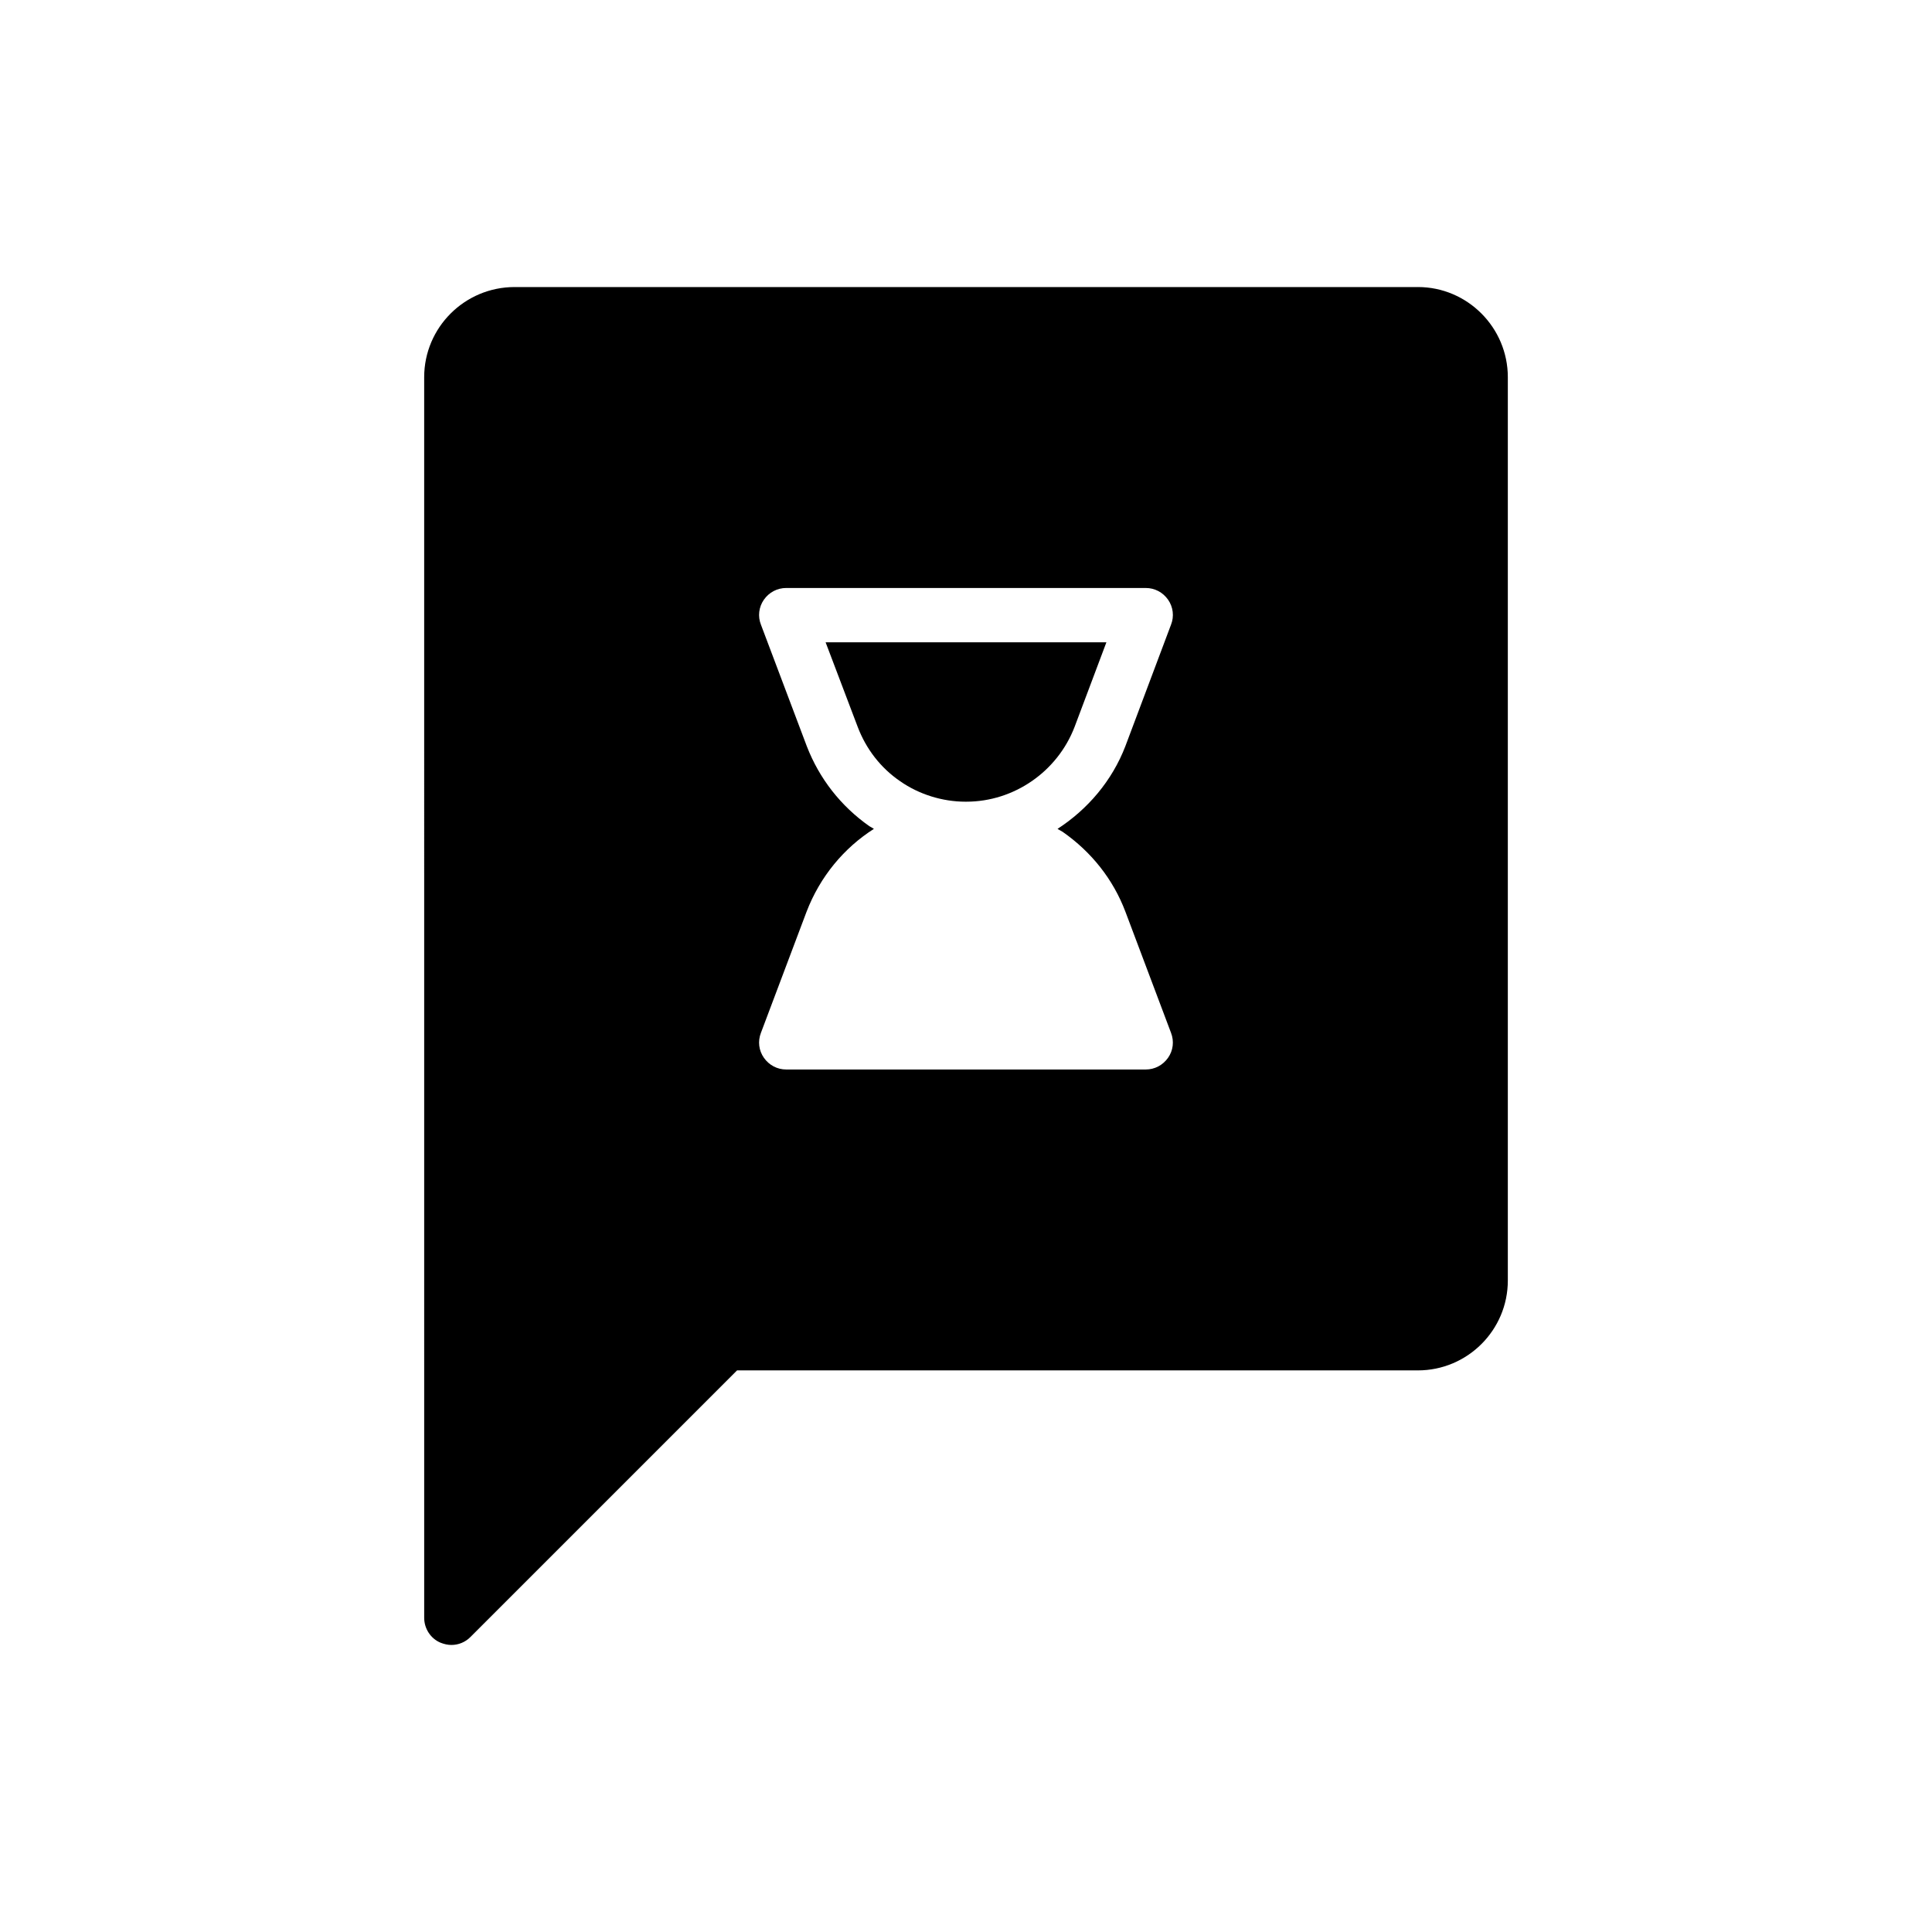 <?xml version="1.0" encoding="UTF-8"?>
<!-- Uploaded to: ICON Repo, www.iconrepo.com, Generator: ICON Repo Mixer Tools -->
<svg fill="#000000" width="800px" height="800px" version="1.1" viewBox="144 144 512 512" xmlns="http://www.w3.org/2000/svg">
 <g>
  <path d="m519.76 220.07h-239.38c-13.242 0-23.969 10.723-23.969 23.895l0.004 328.77c0 2.879 1.727 5.543 4.391 6.621 0.934 0.359 1.871 0.574 2.805 0.574 1.871 0 3.672-0.719 5.039-2.086l70.676-70.676h180.44c13.098 0 23.824-10.652 23.824-23.824v-239.38c0-13.172-10.727-23.895-23.824-23.895zm-94.141 144.38c7.629 5.324 13.387 12.594 16.625 21.16l12.09 32.102c0.863 2.231 0.574 4.68-0.793 6.621-1.367 1.945-3.527 3.094-5.902 3.094h-95.289c-2.375 0-4.535-1.152-5.902-3.094-1.367-1.941-1.656-4.391-0.793-6.621l12.094-32.102c3.598-9.355 9.934-16.914 17.848-21.953-0.434-0.289-0.863-0.504-1.223-0.719-7.559-5.324-13.242-12.594-16.555-21.16l-12.164-32.242c-0.863-2.16-0.574-4.68 0.793-6.621 1.367-1.941 3.527-3.094 5.902-3.094h95.293c2.375 0 4.535 1.152 5.902 3.094 1.367 1.945 1.656 4.461 0.793 6.621l-12.09 32.172c-3.527 9.211-10.004 16.77-17.992 21.953 0.426 0.285 0.93 0.5 1.363 0.789z"/>
  <path d="m437.21 314.21-8.418 22.383c-4.535 11.875-16.051 19.863-28.719 19.863h-0.145-0.07c-6.117 0-12.309-1.941-17.273-5.398-5.184-3.527-9.07-8.566-11.301-14.465l-8.492-22.383z"/>
 </g>
</svg>